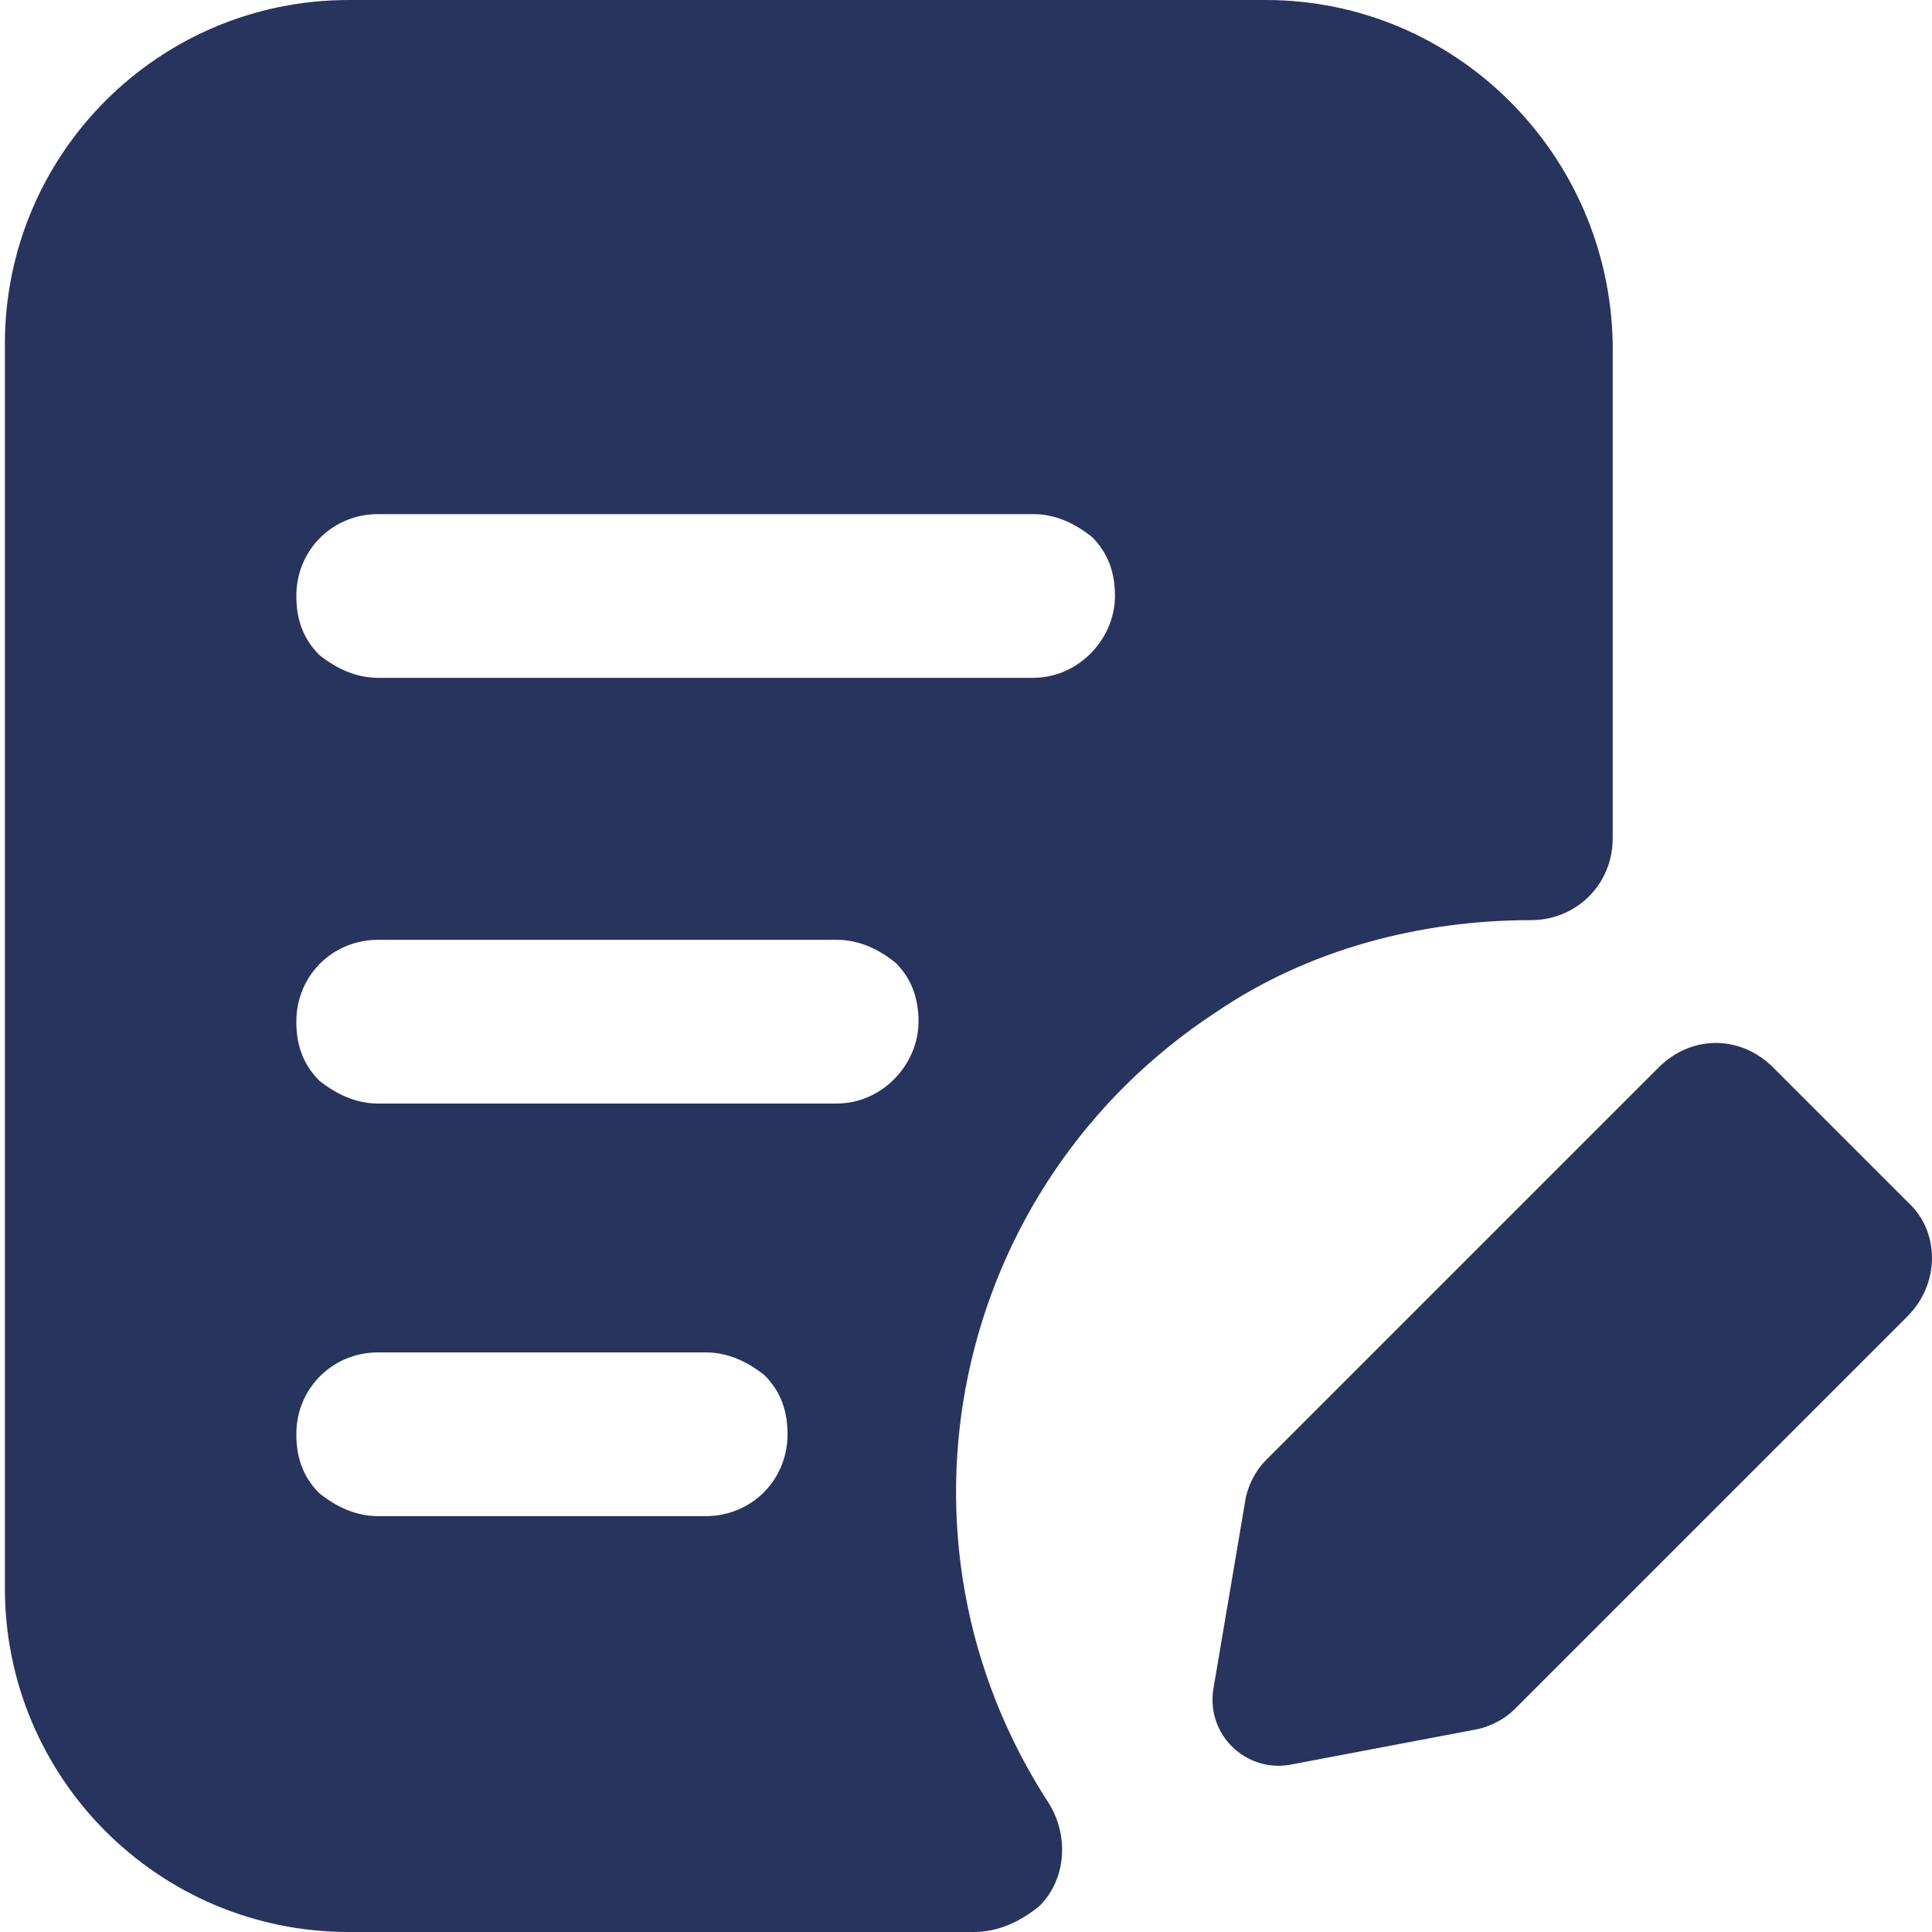 <svg width="64" height="64" viewBox="0 0 64 64" fill="none" xmlns="http://www.w3.org/2000/svg">
<path d="M48.976 57.275C49.41 57.166 49.844 56.949 50.169 56.624L63.186 43.607C64.271 42.522 64.271 40.786 63.186 39.81L58.739 35.363C57.654 34.278 56.027 34.278 54.942 35.363L41.925 48.38C41.6 48.705 41.383 49.139 41.275 49.573L40.19 55.973C39.973 57.492 41.275 58.685 42.685 58.468L48.976 57.275Z" fill="#27345D"/>
<path d="M41.925 0H11.552C5.26 0 0.162 5.098 0.162 11.39V52.61C0.162 58.902 5.26 64 11.552 64H32.271C33.03 64 33.789 63.675 34.44 63.132C35.308 62.264 35.416 60.854 34.766 59.77C29.016 50.983 31.511 39.268 40.298 33.519C43.335 31.458 47.023 30.481 50.711 30.481C52.23 30.481 53.423 29.288 53.423 27.77V11.39C53.315 5.098 48.216 0 41.925 0ZM23.376 50.224H12.528C11.769 50.224 11.118 49.898 10.576 49.464C10.033 48.922 9.816 48.271 9.816 47.512C9.816 45.993 11.01 44.8 12.528 44.8H23.376C24.135 44.8 24.786 45.125 25.328 45.559C25.871 46.102 26.088 46.753 26.088 47.512C26.087 49.031 24.894 50.224 23.376 50.224ZM27.715 36.556H12.528C11.769 36.556 11.118 36.23 10.576 35.797C10.033 35.254 9.816 34.603 9.816 33.844C9.816 32.325 11.01 31.132 12.528 31.132H27.715C28.474 31.132 29.125 31.457 29.667 31.892C30.21 32.434 30.427 33.085 30.427 33.844C30.427 35.254 29.233 36.556 27.715 36.556ZM34.223 22.454H12.528C11.769 22.454 11.118 22.129 10.576 21.695C10.033 21.152 9.816 20.502 9.816 19.742C9.816 18.224 11.01 17.03 12.528 17.03H34.223C34.983 17.03 35.633 17.356 36.176 17.79C36.718 18.332 36.935 18.983 36.935 19.742C36.935 21.152 35.742 22.454 34.223 22.454Z" fill="#27345D"/>
</svg>
